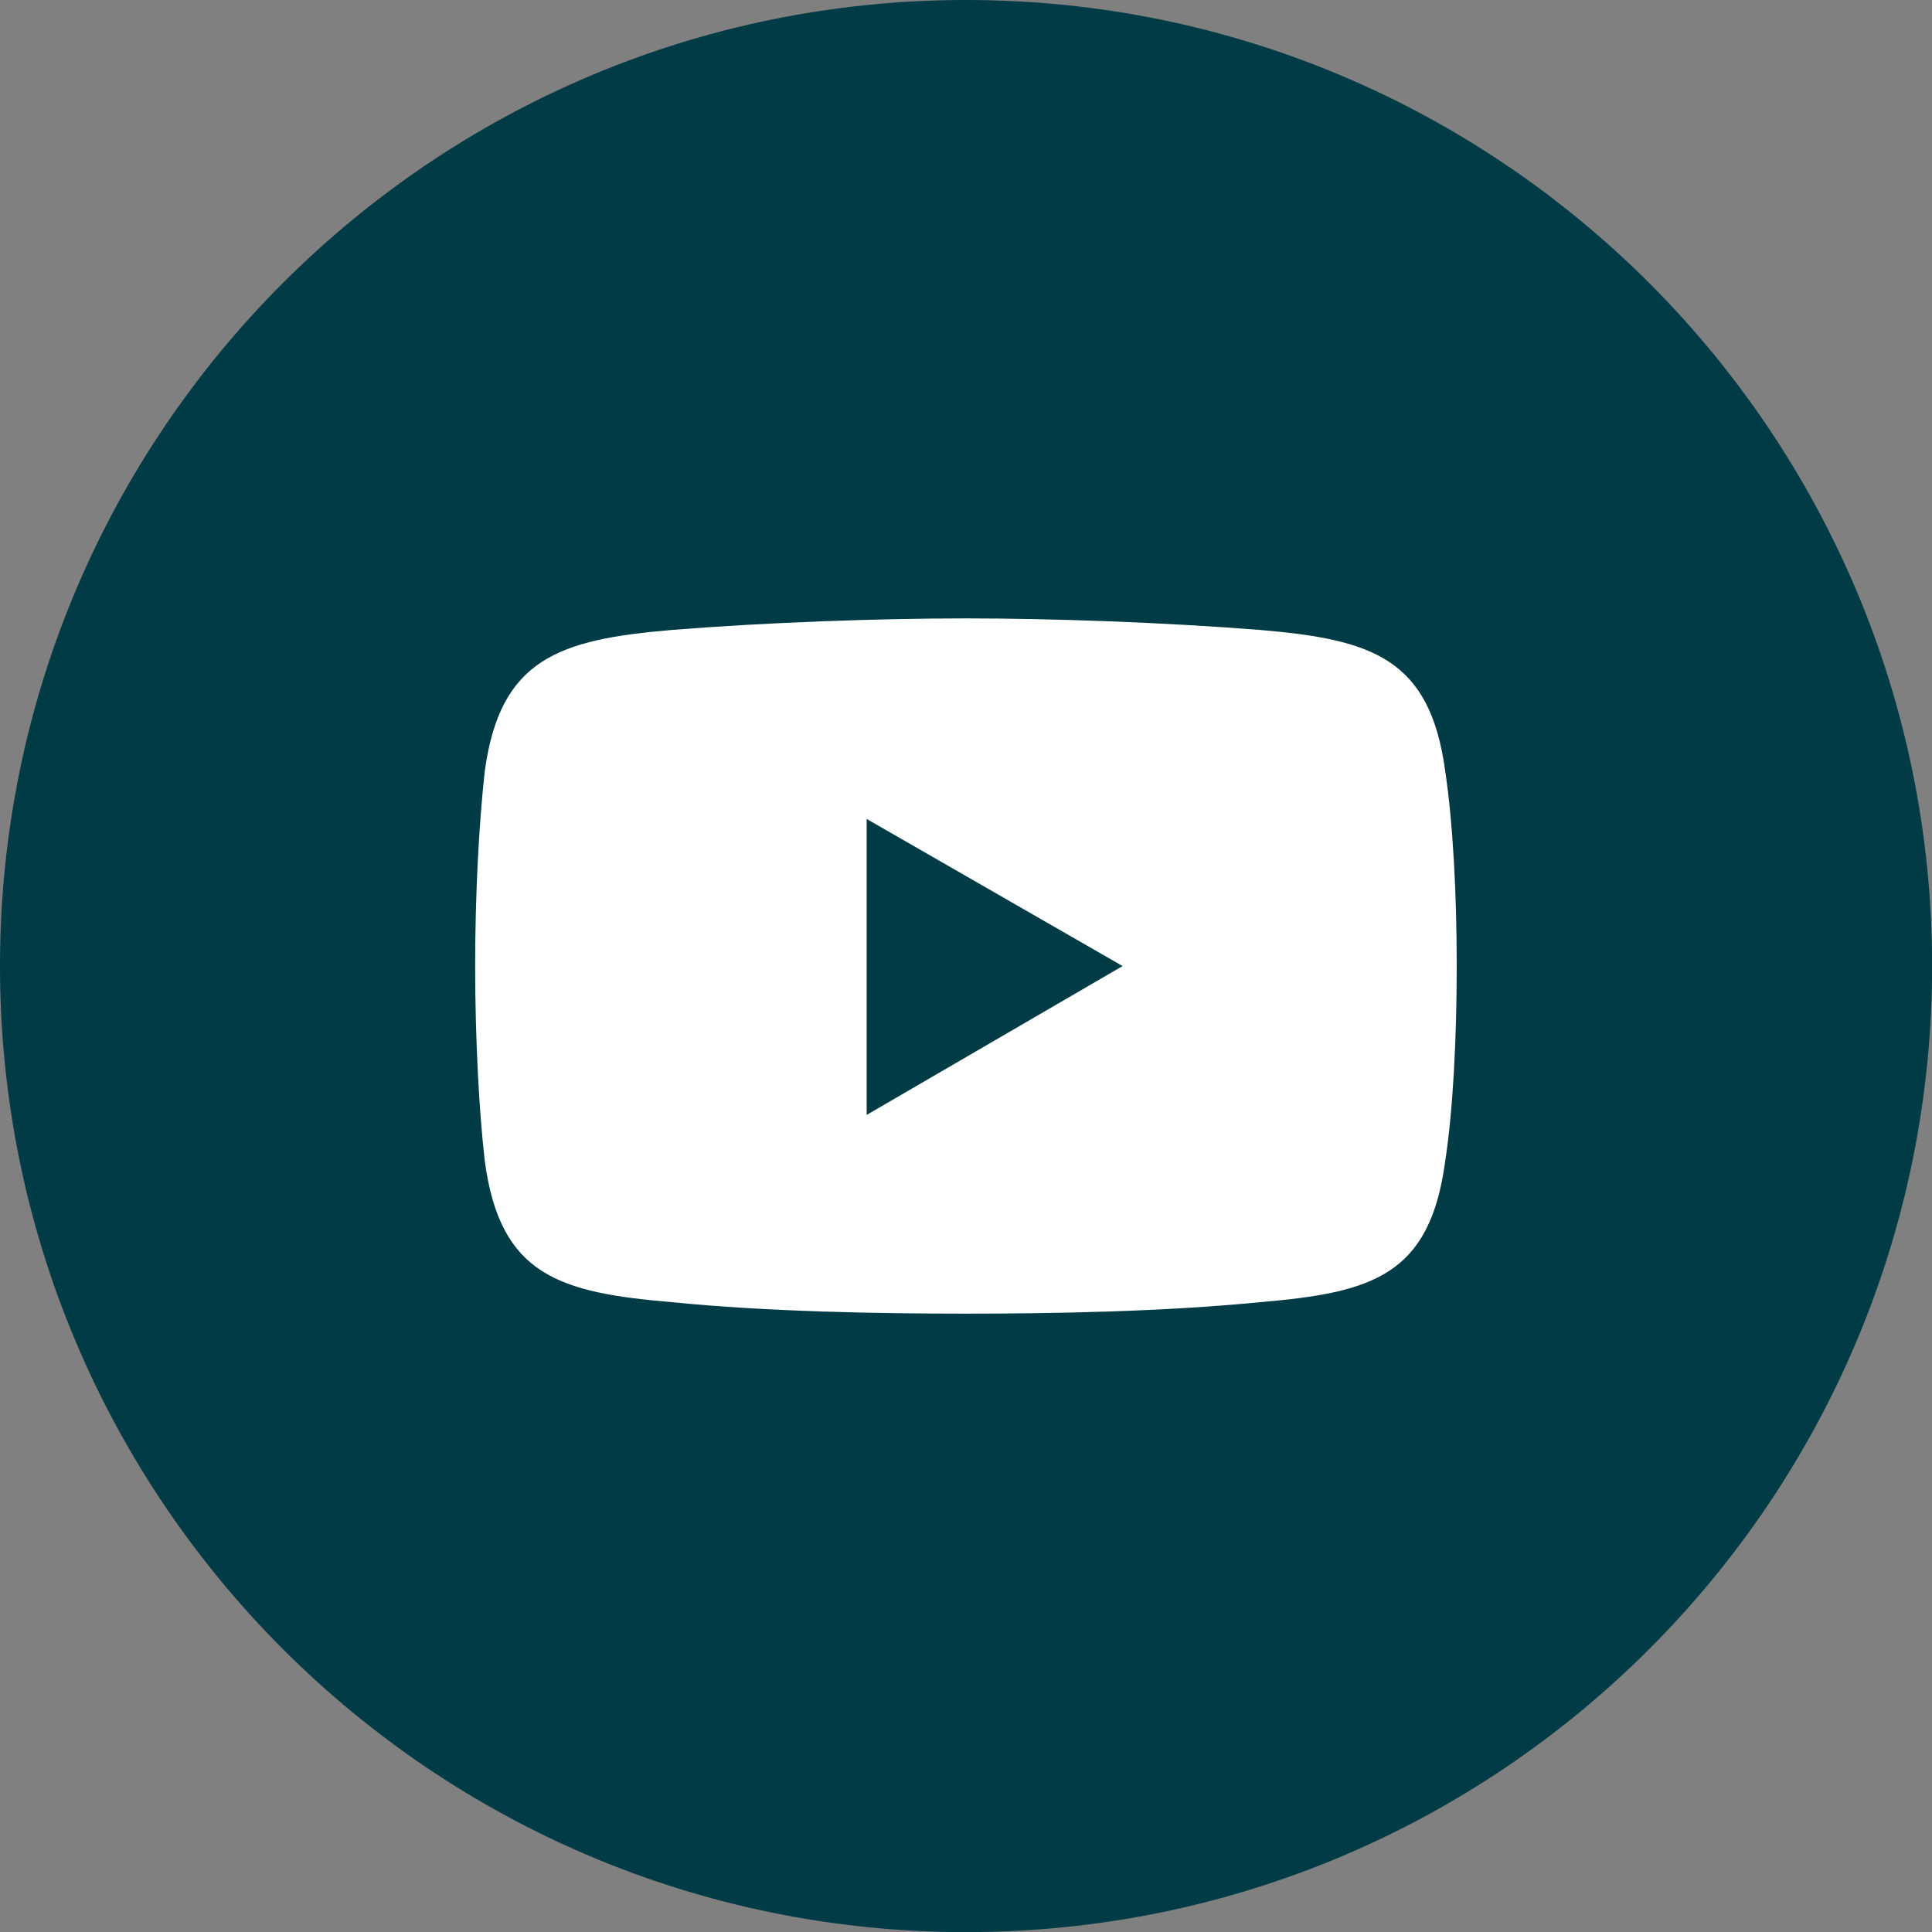 <svg width="36" height="36" viewBox="0 0 36 36" fill="none" xmlns="http://www.w3.org/2000/svg">
  <rect x="0" y="0" width="36" height="36" fill="#808080" stroke="none"/>
  <g clip-path="url(#clip0_2623_16)">
    <path d="M18.001 36.002C27.942 36.002 36.002 27.942 36.002 18.001C36.002 8.059 27.942 0 18.001 0C8.059 0 0 8.059 0 18.001C0 27.942 8.059 36.002 18.001 36.002Z" fill="#003B46"/>
    <path fill-rule="evenodd" clip-rule="evenodd" d="M12.52 11.738C14.3 11.595 16.398 11.523 17.999 11.523C19.601 11.523 21.665 11.595 23.479 11.738C25.578 11.916 26.646 12.271 26.93 14.371C27.073 15.332 27.144 16.649 27.144 18.001C27.144 19.352 27.073 20.706 26.93 21.631C26.646 23.766 25.578 24.086 23.479 24.264C21.665 24.443 19.601 24.478 17.999 24.478C16.398 24.478 14.298 24.443 12.52 24.264C10.42 24.086 9.317 23.766 9.033 21.631C8.926 20.706 8.854 19.352 8.854 18.001C8.854 16.649 8.926 15.332 9.033 14.371C9.317 12.271 10.42 11.916 12.52 11.738Z" fill="white"/>
    <path fill-rule="evenodd" clip-rule="evenodd" d="M16.149 15.26L20.918 18.001L16.149 20.775V15.26Z" fill="#003B46"/>
  </g>
  <defs>
    <clipPath id="clip0_2623_16">
      <rect width="36" height="36" fill="white"/>
    </clipPath>
  </defs>
</svg>
